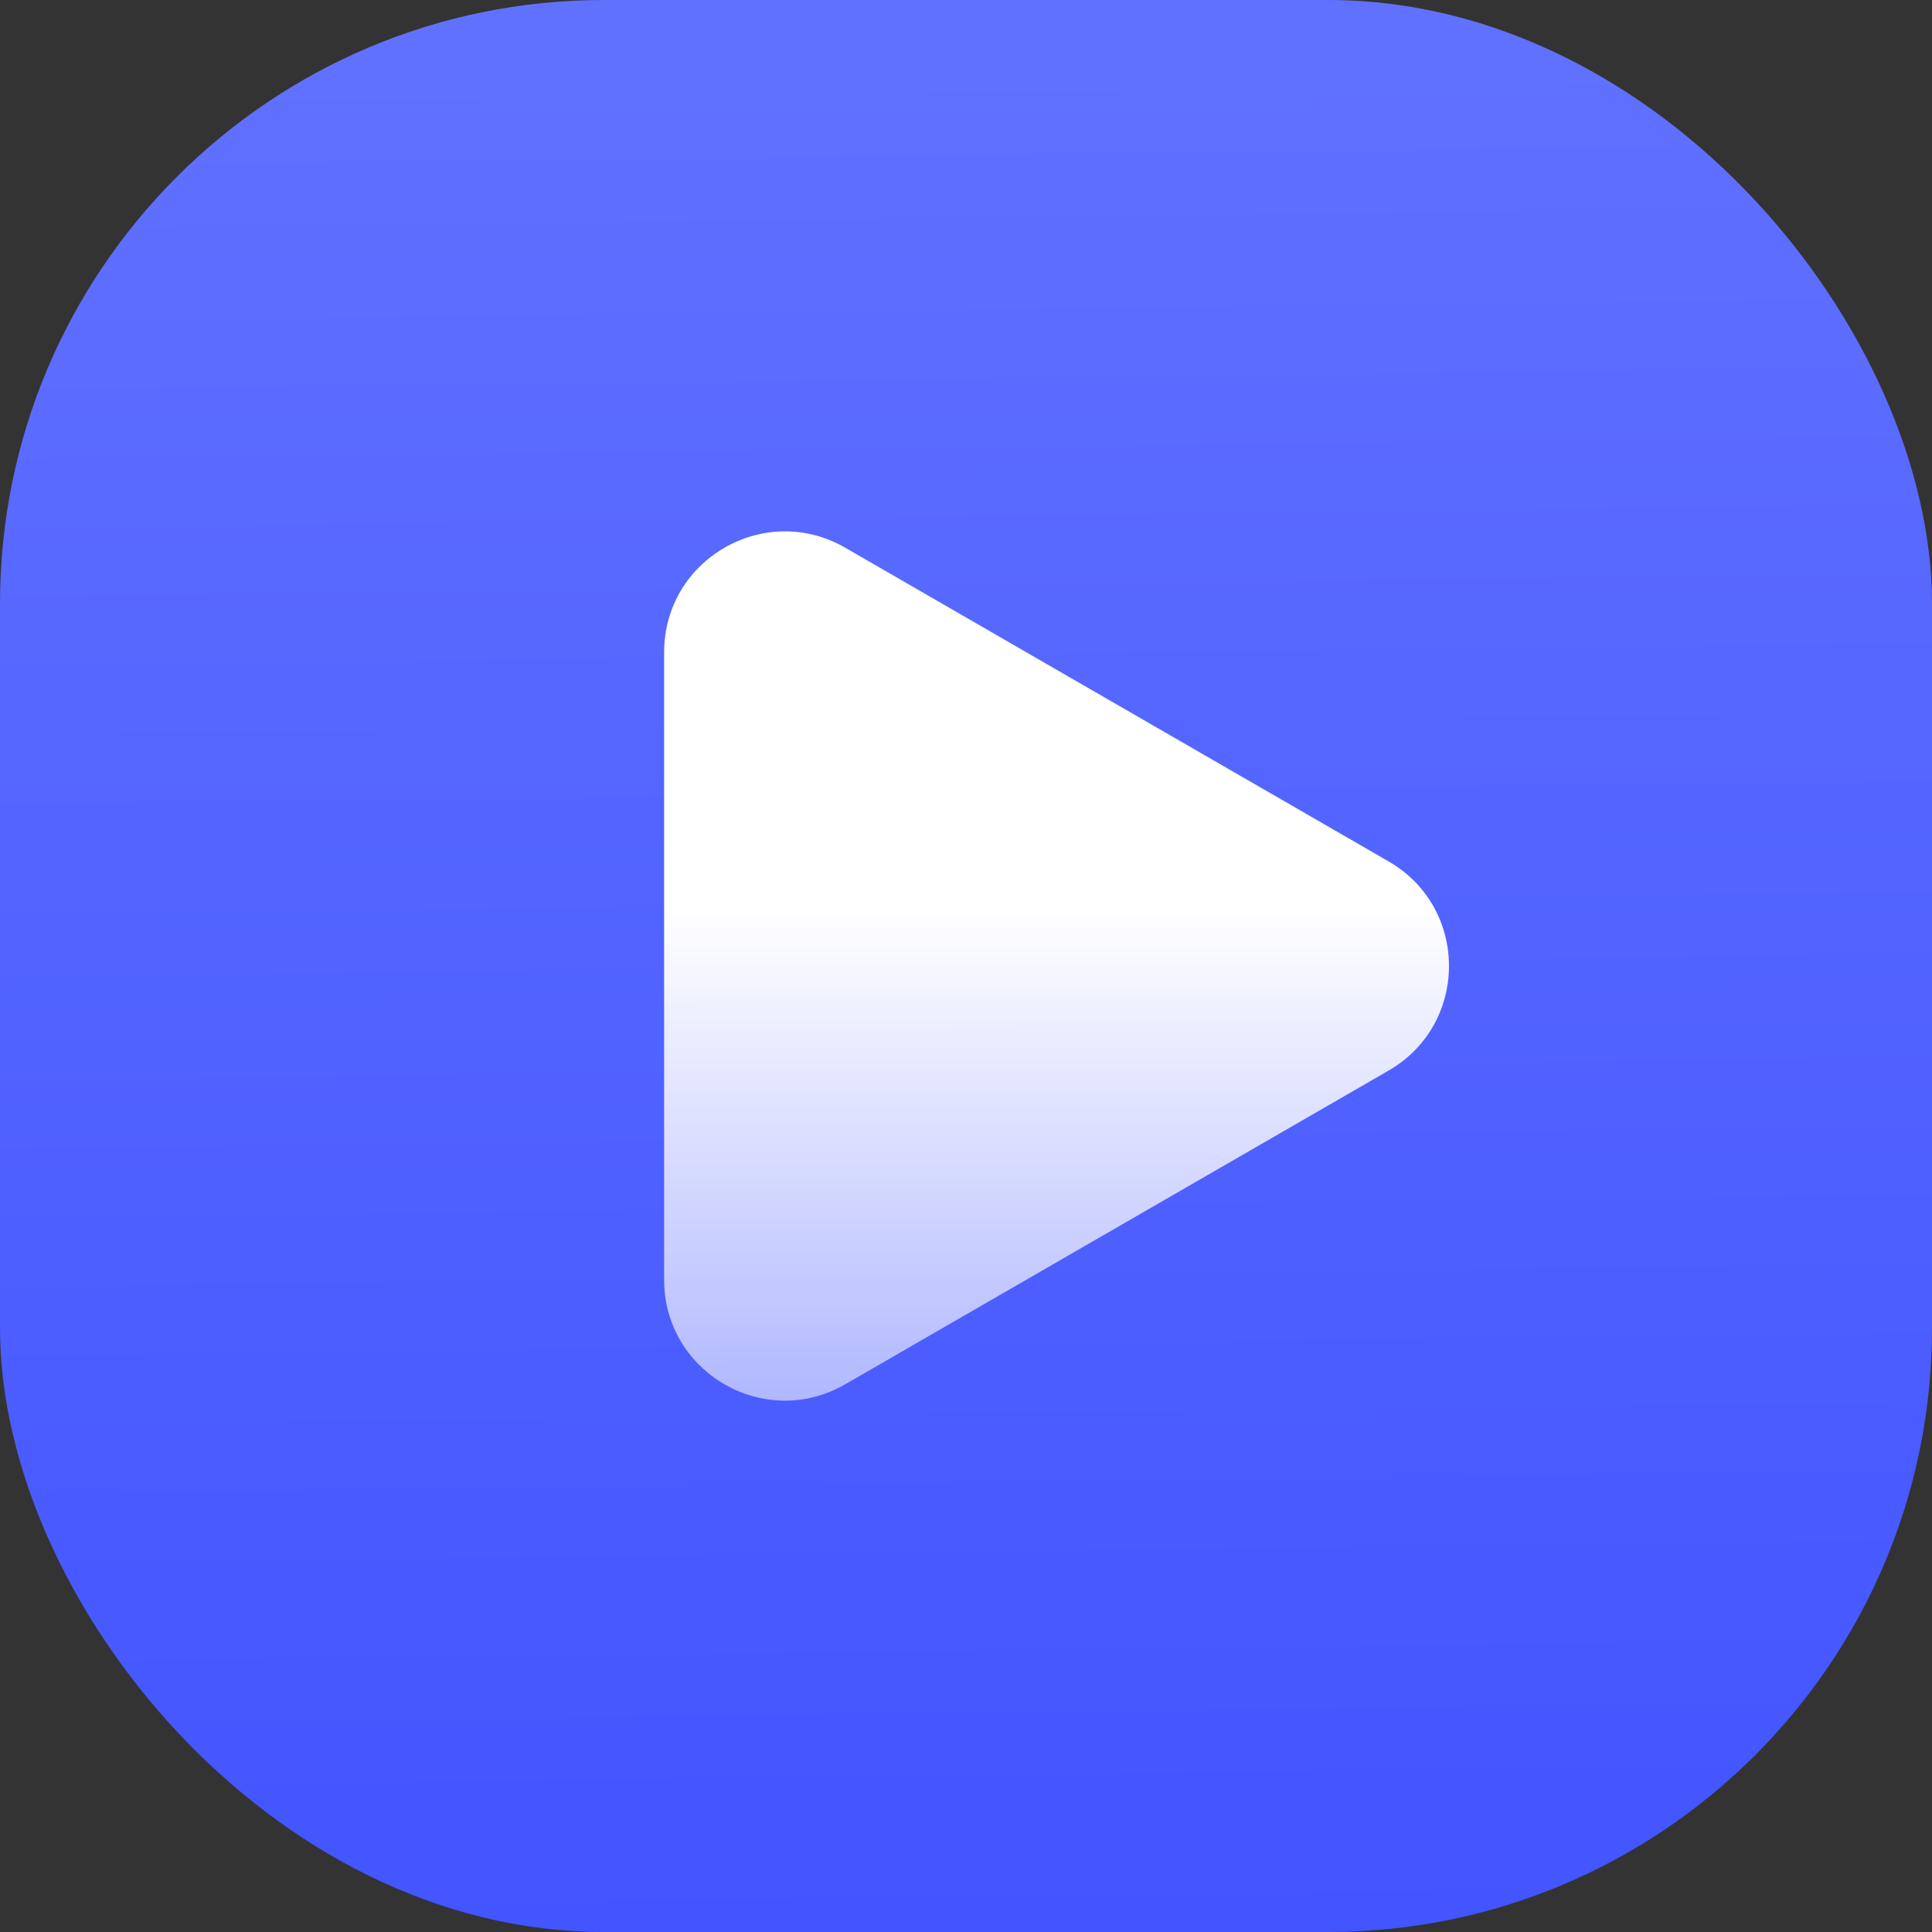 <svg fill="none" height="32" viewBox="0 0 32 32" width="32" xmlns="http://www.w3.org/2000/svg" xmlns:xlink="http://www.w3.org/1999/xlink"><rect x="0" y="0" width="32" height="32" fill="#333333" stroke="none"/><linearGradient id="a" gradientUnits="userSpaceOnUse" x1="14.571" x2="14.957" y1="0" y2="31.995"><stop offset="0" stop-color="#6171ff"/><stop offset="1" stop-color="#4255ff"/></linearGradient><linearGradient id="b" gradientUnits="userSpaceOnUse" x1="15.5" x2="15.5" y1="15" y2="30"><stop offset="0" stop-color="#fff"/><stop offset="1" stop-color="#fff" stop-opacity=".2"/></linearGradient><rect fill="url(#a)" height="32" rx="10" width="32"/><path d="m23 14.268c1.333.77 1.333 2.694 0 3.464l-9 5.196c-1.333.77-3-.192-3-1.732v-10.392c0-1.54 1.667-2.502 3-1.732z" fill="url(#b)"/></svg>